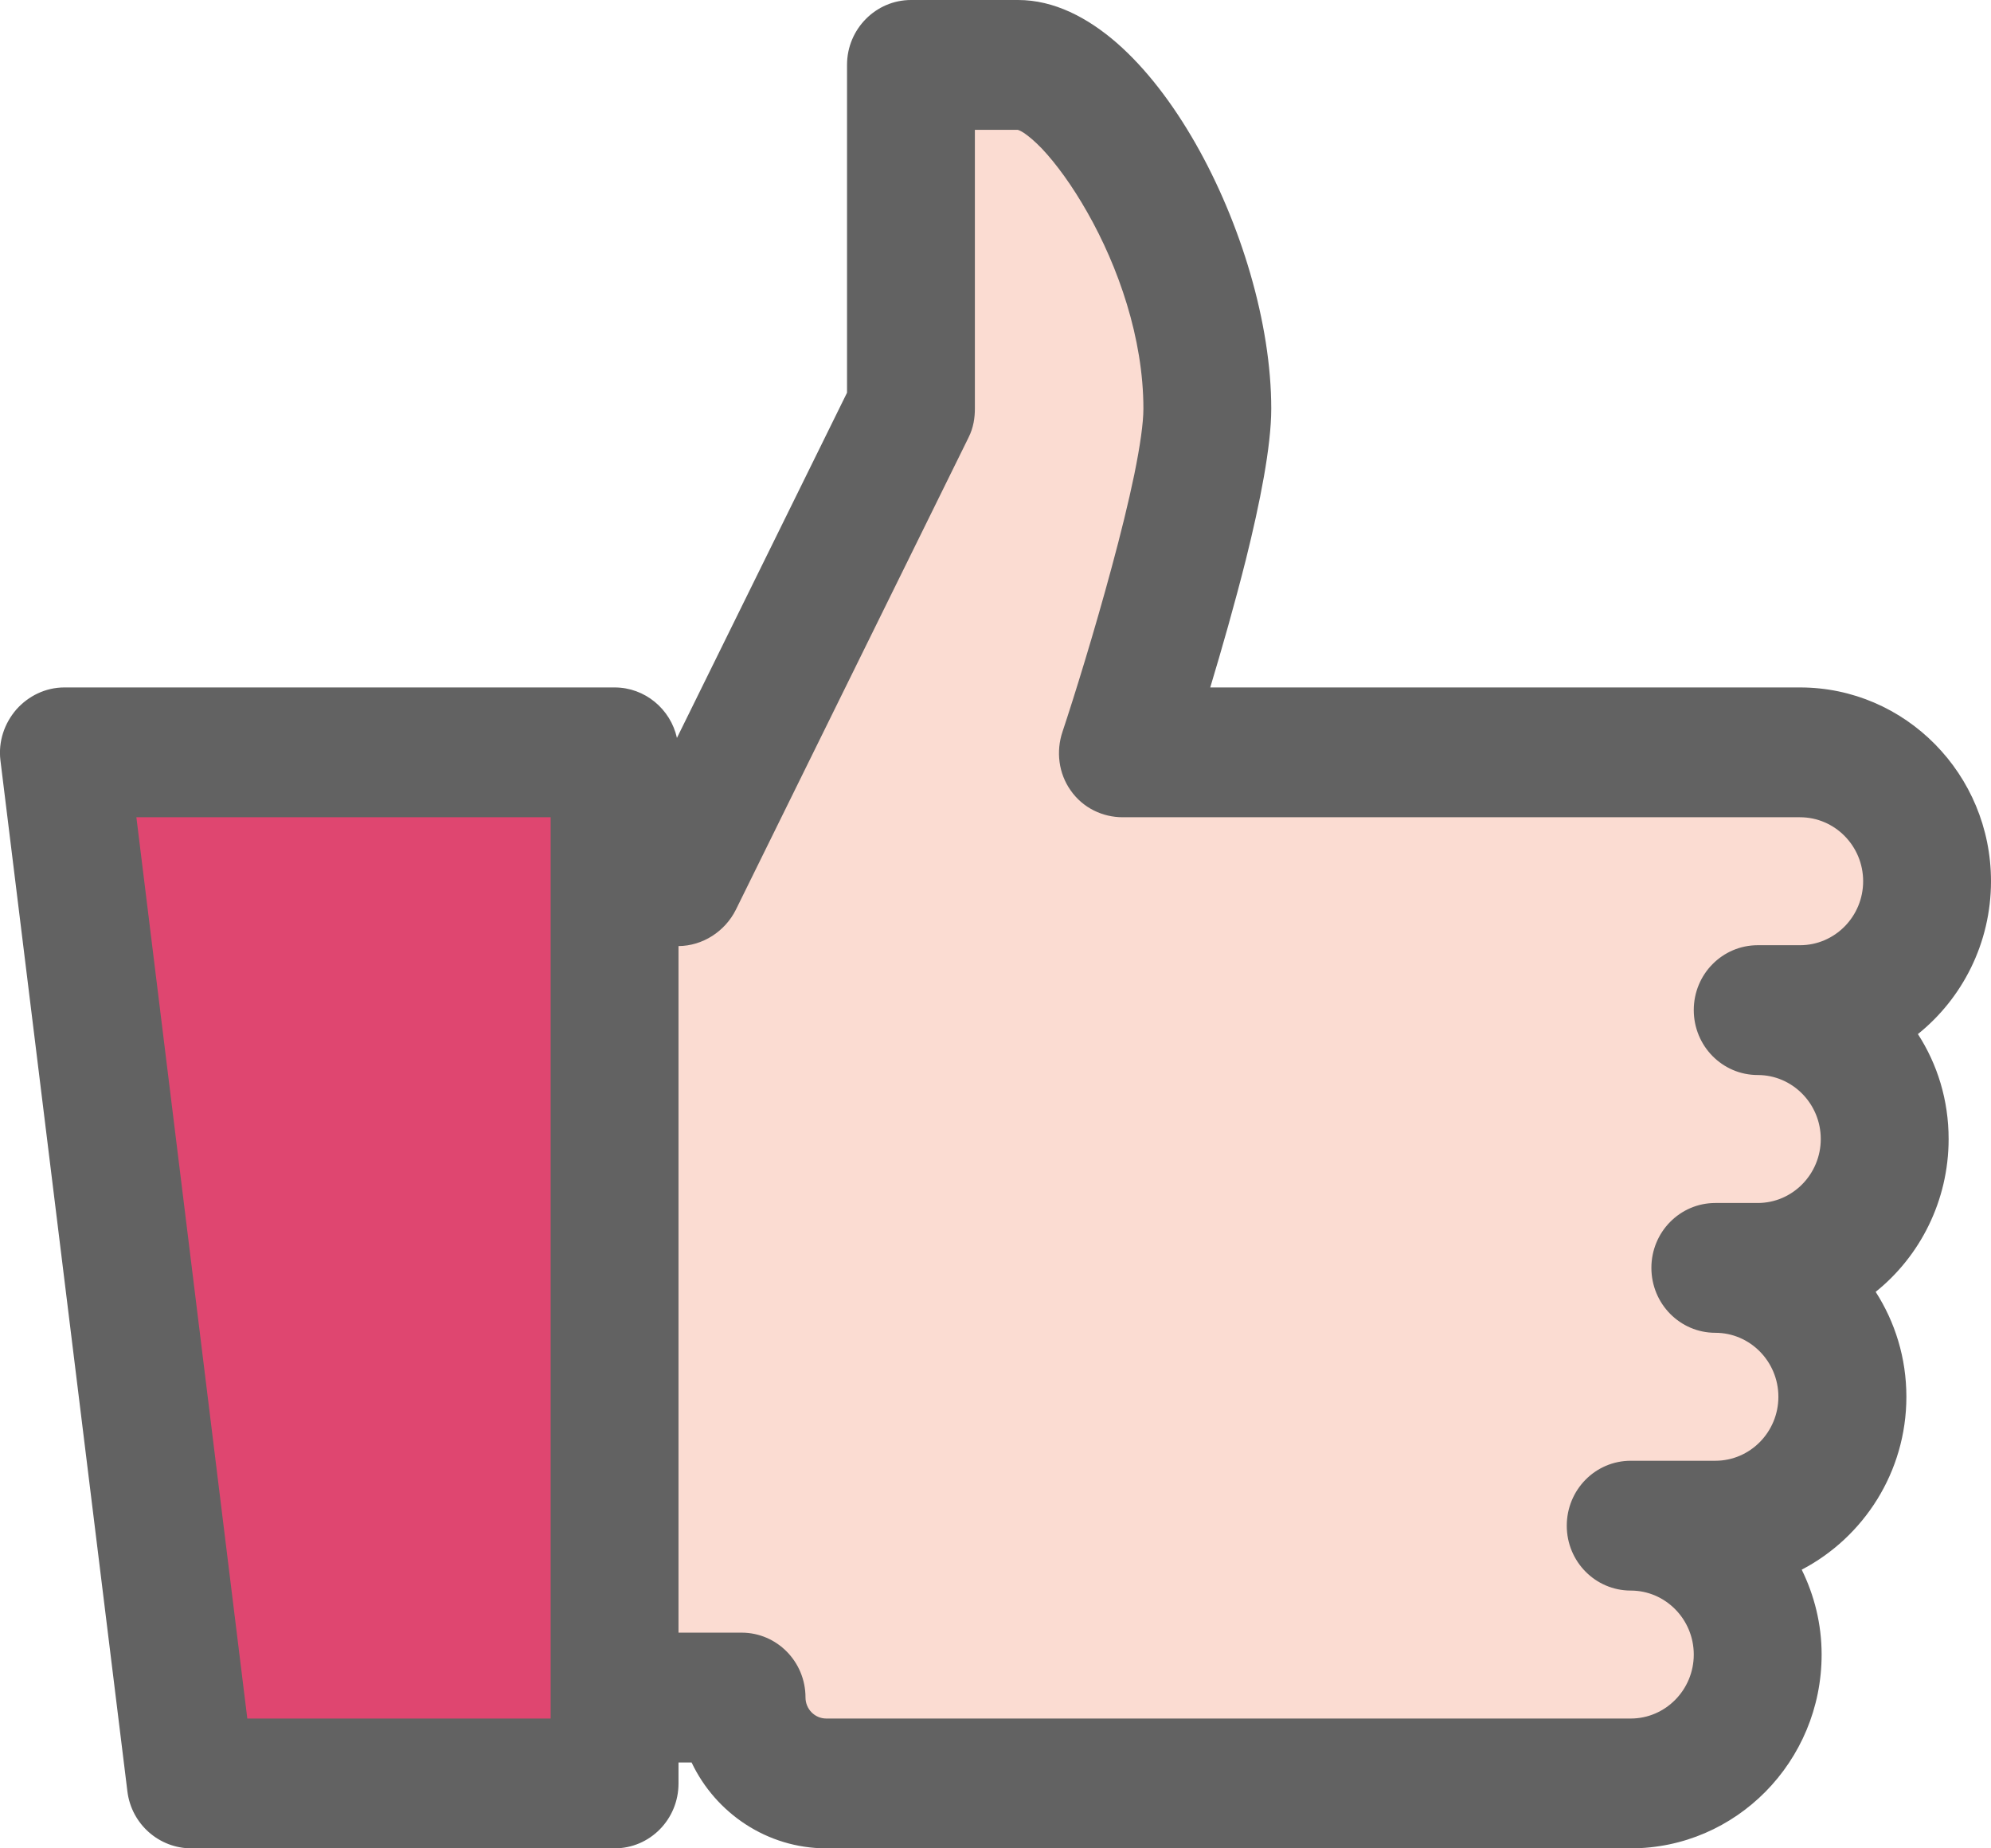 <svg width="14" height="13" viewBox="0 0 14 13" fill="none" xmlns="http://www.w3.org/2000/svg">
<path d="M0.787 5.593H4.024V12.242H1.606L0.787 5.593Z" fill="#DF4670"/>
<path d="M6.706 0.757H7.162C7.435 0.757 8.194 1.809 8.194 2.872C8.194 3.345 7.778 4.71 7.618 5.195C7.586 5.287 7.599 5.39 7.655 5.469C7.711 5.548 7.801 5.592 7.897 5.592H12.66C12.988 5.592 13.255 5.863 13.255 6.196C13.255 6.529 12.988 6.801 12.66 6.801H12.362C12.197 6.801 12.065 6.935 12.065 7.103C12.065 7.27 12.197 7.405 12.362 7.405C12.69 7.405 12.958 7.676 12.958 8.009C12.958 8.342 12.69 8.614 12.362 8.614H12.065C11.899 8.614 11.767 8.748 11.767 8.916C11.767 9.083 11.899 9.218 12.065 9.218C12.393 9.218 12.66 9.489 12.66 9.822C12.66 10.155 12.393 10.427 12.065 10.427H11.469C11.304 10.427 11.171 10.561 11.171 10.729C11.171 10.896 11.304 11.031 11.469 11.031C11.797 11.031 12.065 11.303 12.065 11.636C12.065 11.968 11.797 12.24 11.469 12.24H5.813C5.649 12.24 5.515 12.104 5.515 11.938C5.515 11.77 5.381 11.636 5.217 11.636H4.622V6.498H4.771C4.884 6.498 4.99 6.431 5.041 6.328L6.678 3.004C6.699 2.963 6.706 2.919 6.706 2.872V0.757Z" fill="#FBDCD2"/>
<path fill-rule="evenodd" clip-rule="evenodd" d="M0.003 5.348C-0.013 5.215 0.031 5.087 0.115 4.99C0.199 4.895 0.321 4.835 0.452 4.835H4.322C4.535 4.835 4.715 4.987 4.76 5.19L5.956 2.762V0.456C5.956 0.205 6.158 0 6.406 0H7.159C7.411 0 7.647 0.123 7.853 0.302C8.06 0.483 8.248 0.731 8.407 1.01C8.724 1.566 8.939 2.273 8.939 2.874C8.939 3.14 8.859 3.54 8.761 3.934C8.682 4.248 8.59 4.57 8.51 4.835H12.657C13.398 4.835 14 5.446 14 6.198C14 6.632 13.799 7.022 13.486 7.273C13.623 7.485 13.702 7.737 13.702 8.011C13.702 8.445 13.501 8.836 13.189 9.086C13.325 9.298 13.405 9.55 13.405 9.824C13.405 10.353 13.104 10.813 12.669 11.04C12.757 11.219 12.809 11.421 12.809 11.637C12.809 12.389 12.207 13 11.467 13H5.81C5.395 13 5.032 12.753 4.863 12.396H4.771V12.544C4.771 12.797 4.569 13 4.322 13H1.345C1.12 13 0.925 12.831 0.896 12.601L0.003 5.348ZM6.855 0.913V2.874C6.855 2.936 6.846 3.006 6.811 3.076L5.174 6.399C5.098 6.551 4.941 6.653 4.771 6.654V11.483H5.215C5.462 11.483 5.664 11.686 5.664 11.939C5.664 12.021 5.73 12.087 5.81 12.087H11.467C11.711 12.087 11.91 11.885 11.91 11.637C11.91 11.389 11.711 11.187 11.467 11.187C11.218 11.187 11.017 10.983 11.017 10.731C11.017 10.478 11.218 10.274 11.467 10.274H12.062C12.306 10.274 12.505 10.072 12.505 9.824C12.505 9.576 12.306 9.374 12.062 9.374C11.813 9.374 11.612 9.17 11.612 8.917C11.612 8.665 11.813 8.461 12.062 8.461H12.36C12.604 8.461 12.803 8.259 12.803 8.011C12.803 7.763 12.604 7.561 12.36 7.561C12.111 7.561 11.91 7.357 11.91 7.104C11.91 6.852 12.111 6.648 12.36 6.648H12.657C12.902 6.648 13.101 6.446 13.101 6.198C13.101 5.95 12.902 5.748 12.657 5.748H7.894C7.754 5.748 7.615 5.683 7.529 5.56C7.443 5.439 7.425 5.284 7.471 5.147C7.551 4.907 7.694 4.447 7.817 3.99C7.879 3.761 7.935 3.535 7.976 3.337C8.017 3.136 8.04 2.975 8.04 2.874C8.04 2.377 7.862 1.874 7.646 1.494C7.539 1.305 7.426 1.151 7.327 1.046C7.277 0.994 7.234 0.958 7.2 0.935C7.171 0.916 7.156 0.913 7.156 0.913H6.855ZM0.959 5.748L1.739 12.087H3.872V5.748H0.959Z" fill="#626262"/>
</svg>
